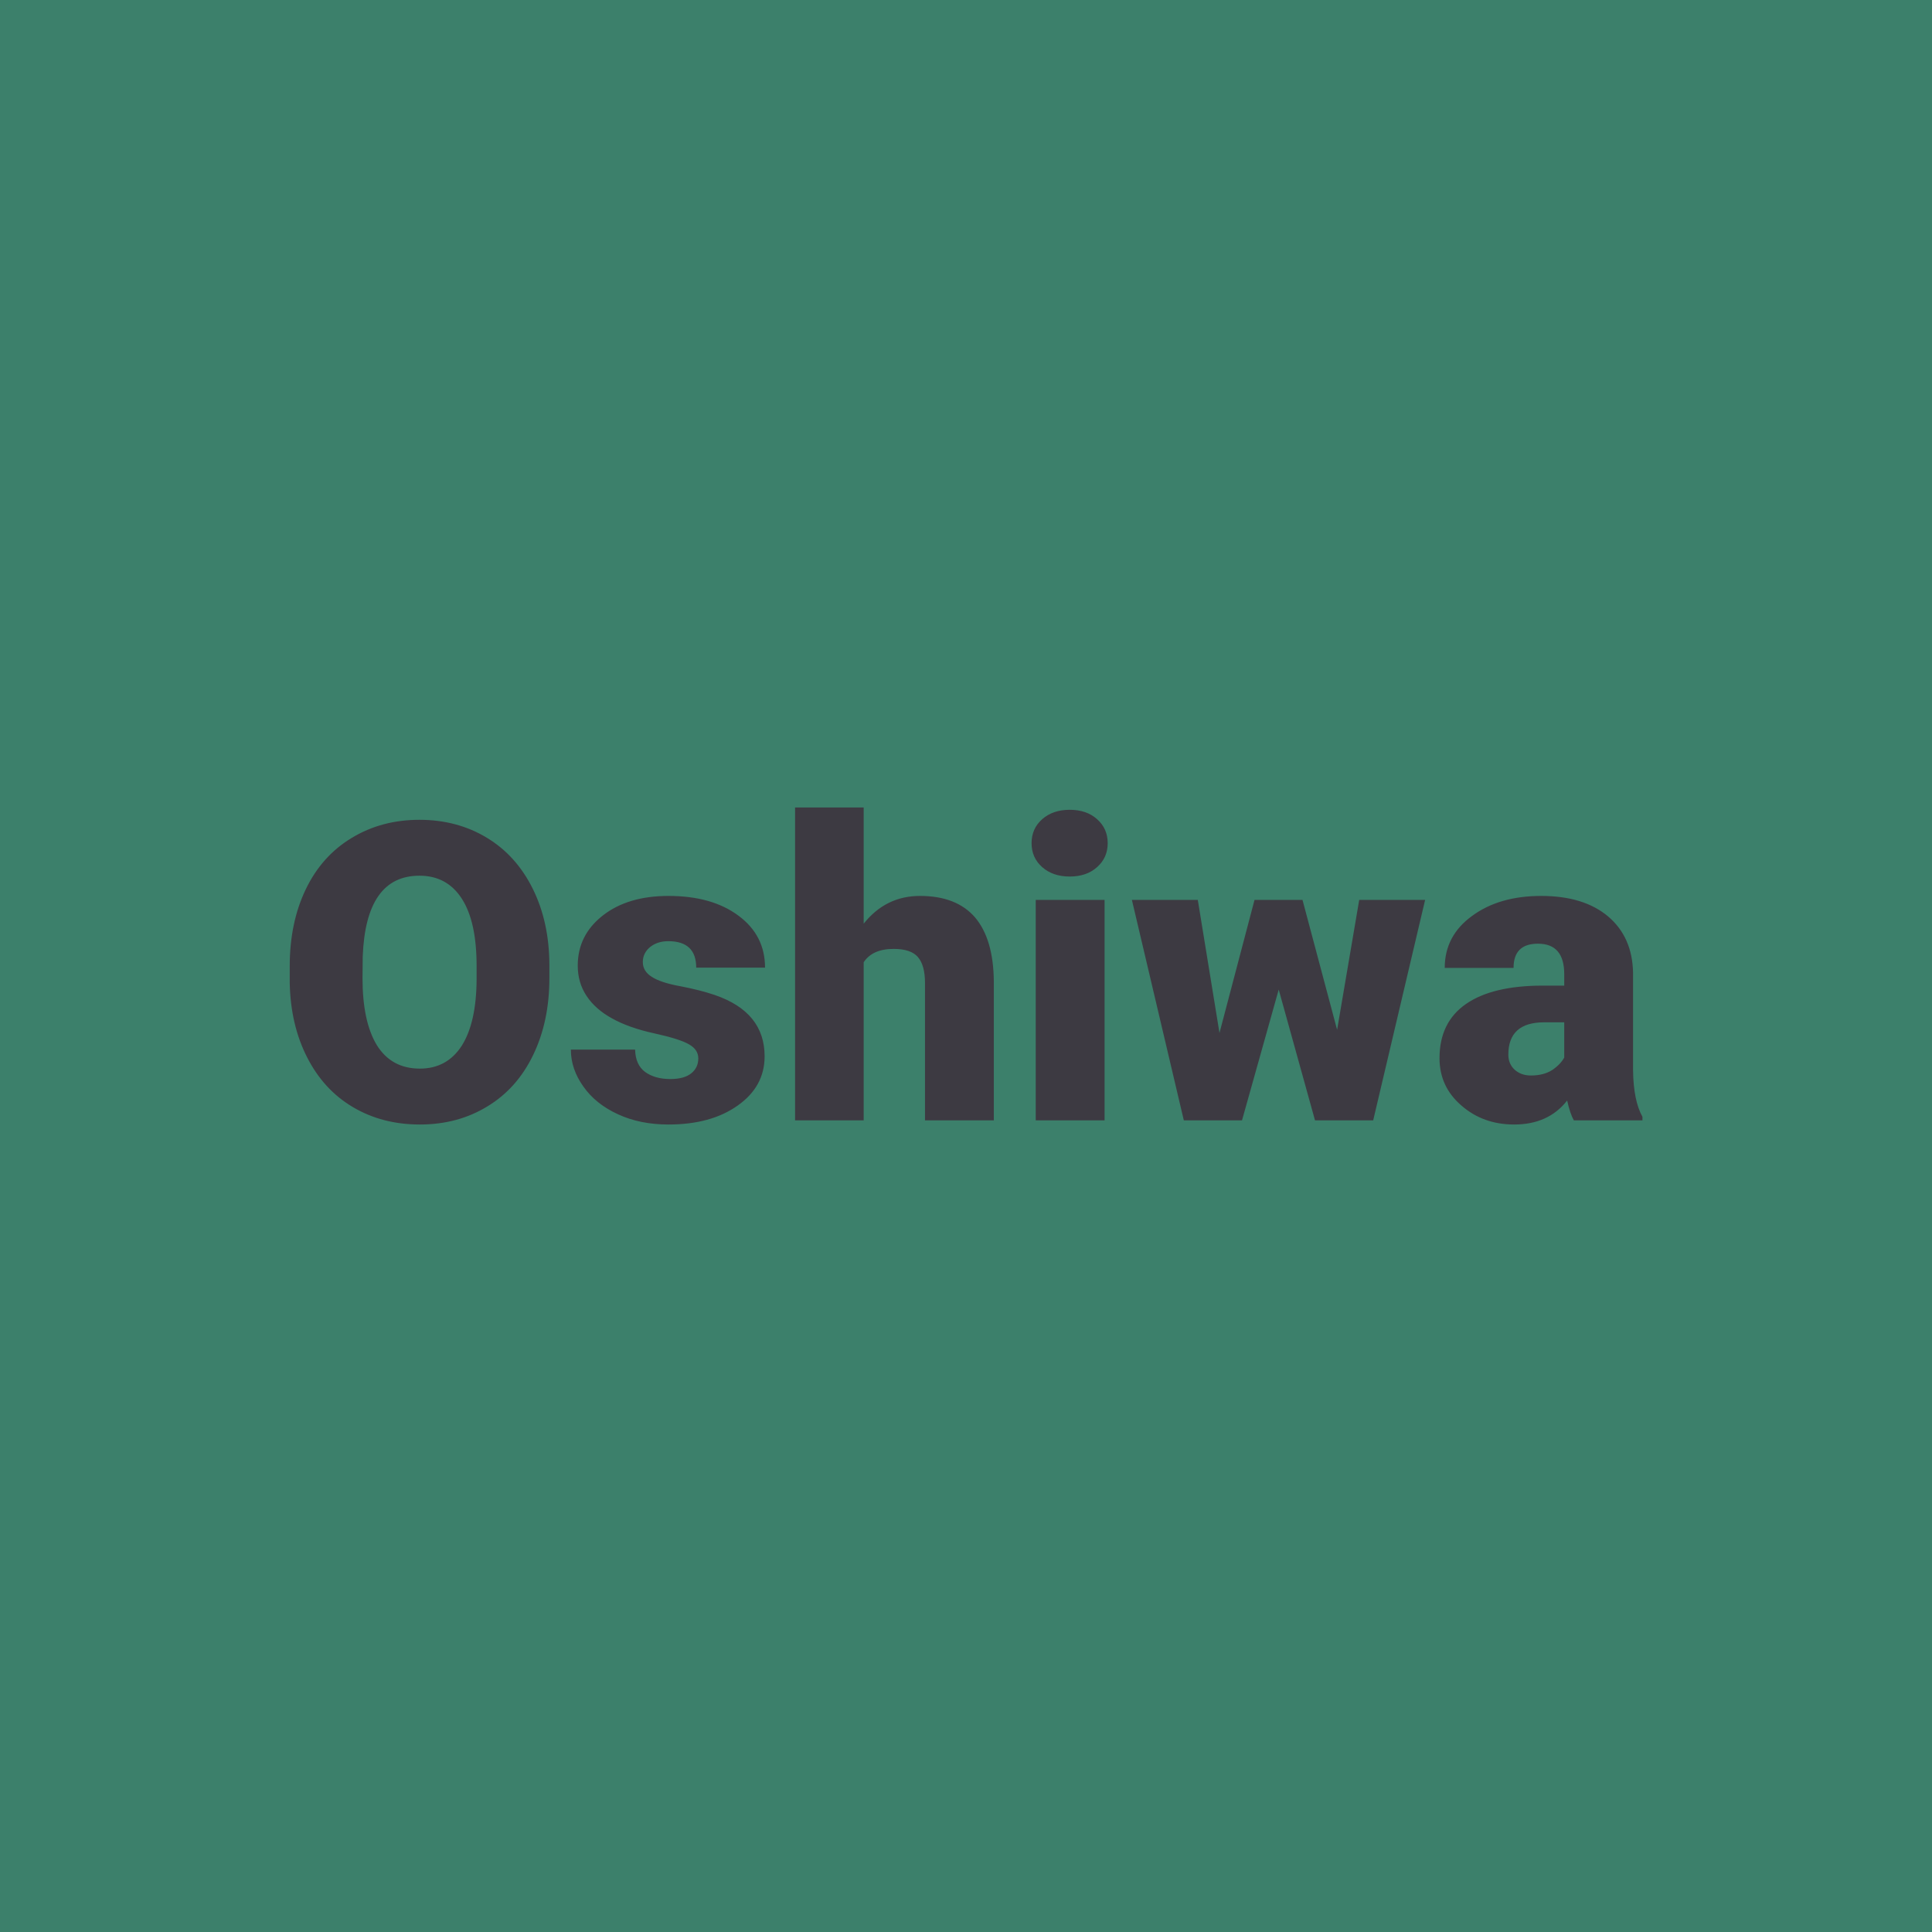 <?xml version="1.0" encoding="UTF-8"?> <svg xmlns="http://www.w3.org/2000/svg" xmlns:xlink="http://www.w3.org/1999/xlink" version="1.1" viewBox="0 0 200 200"><rect width="200" height="200" fill="url('#gradient')"></rect><defs><linearGradient id="gradient" gradientTransform="rotate(87 0.5 0.5)"><stop offset="0%" stop-color="#3c806b"></stop><stop offset="100%" stop-color="#3c806b"></stop></linearGradient></defs><g><g fill="#3d3a42" transform="matrix(2.159,0,0,2.159,28.546,115.977)" stroke="#ebbc45" stroke-width="0"><path d="M13.12-7.47L13.12-6.82Q13.12-4.74 12.34-3.13Q11.57-1.53 10.15-0.67Q8.73 0.20 6.91 0.20Q5.10 0.20 3.69-0.64Q2.29-1.47 1.50-3.03Q0.71-4.58 0.67-6.59L0.67-6.59L0.67-7.39Q0.67-9.48 1.44-11.08Q2.21-12.68 3.64-13.54Q5.07-14.41 6.89-14.41L6.89-14.41Q8.70-14.41 10.12-13.55Q11.53-12.70 12.32-11.11Q13.11-9.52 13.12-7.47L13.12-7.47ZM9.63-6.76L9.63-7.41Q9.63-9.53 8.92-10.63Q8.21-11.73 6.89-11.73L6.89-11.73Q4.32-11.73 4.17-7.86L4.17-7.86L4.16-6.82Q4.16-4.73 4.85-3.60Q5.55-2.48 6.91-2.48L6.91-2.48Q8.21-2.48 8.92-3.58Q9.62-4.69 9.63-6.76L9.63-6.76ZM20.26-2.97L20.26-2.97Q20.26-3.39 19.82-3.64Q19.38-3.90 18.15-4.17Q16.92-4.44 16.12-4.89Q15.32-5.33 14.90-5.97Q14.48-6.60 14.48-7.42L14.48-7.42Q14.48-8.88 15.68-9.82Q16.88-10.76 18.83-10.76L18.83-10.76Q20.92-10.76 22.19-9.81Q23.46-8.87 23.46-7.32L23.46-7.32L20.16-7.32Q20.16-8.59 18.82-8.59L18.82-8.59Q18.30-8.59 17.95-8.31Q17.60-8.02 17.60-7.59L17.60-7.59Q17.60-7.15 18.03-6.88Q18.46-6.60 19.40-6.43Q20.34-6.25 21.05-6.01L21.05-6.01Q23.44-5.19 23.44-3.07L23.44-3.07Q23.44-1.62 22.15-0.71Q20.87 0.20 18.83 0.20L18.83 0.20Q17.47 0.20 16.41-0.29Q15.34-0.78 14.75-1.62Q14.15-2.46 14.15-3.39L14.15-3.39L17.23-3.39Q17.25-2.66 17.71-2.32Q18.18-1.98 18.92-1.98L18.92-1.98Q19.59-1.98 19.93-2.26Q20.26-2.53 20.26-2.97ZM28.19-15L28.19-9.43Q29.25-10.76 30.89-10.76L30.89-10.76Q32.64-10.76 33.53-9.73Q34.41-8.69 34.43-6.67L34.43-6.67L34.43 0L31.13 0L31.13-6.59Q31.13-7.43 30.79-7.83Q30.45-8.22 29.63-8.22L29.63-8.22Q28.61-8.22 28.19-7.58L28.19-7.58L28.19 0L24.90 0L24.90-15L28.19-15ZM39.74-10.57L39.74 0L36.44 0L36.44-10.57L39.74-10.57ZM36.24-13.29L36.24-13.29Q36.24-13.99 36.75-14.44Q37.26-14.89 38.07-14.89Q38.88-14.89 39.38-14.44Q39.89-13.99 39.89-13.29Q39.89-12.59 39.38-12.14Q38.88-11.69 38.07-11.69Q37.26-11.69 36.75-12.14Q36.24-12.59 36.24-13.29ZM49.23-10.57L50.89-4.34L51.95-10.57L55.11-10.57L52.62 0L49.83 0L48.09-6.27L46.33 0L43.54 0L41.05-10.57L44.21-10.57L45.25-4.19L46.93-10.57L49.23-10.57ZM65.53 0L62.24 0Q62.06-0.32 61.92-0.95L61.92-0.95Q61.02 0.20 59.38 0.20L59.38 0.20Q57.89 0.20 56.85-0.71Q55.80-1.61 55.80-2.98L55.80-2.98Q55.80-4.70 57.07-5.58Q58.34-6.46 60.76-6.46L60.76-6.46L61.78-6.46L61.78-7.01Q61.78-8.47 60.52-8.47L60.52-8.47Q59.35-8.47 59.35-7.31L59.35-7.31L56.05-7.31Q56.05-8.85 57.36-9.80Q58.66-10.76 60.68-10.76Q62.71-10.76 63.88-9.78Q65.05-8.79 65.08-7.07L65.08-7.07L65.08-2.39Q65.10-0.94 65.53-0.17L65.53-0.17L65.53 0ZM60.18-2.15L60.18-2.15Q60.79-2.15 61.20-2.41Q61.60-2.68 61.78-3.01L61.78-3.01L61.78-4.70L60.82-4.70Q59.10-4.70 59.10-3.15L59.10-3.15Q59.10-2.71 59.40-2.43Q59.71-2.15 60.18-2.15Z"></path></g></g></svg> 